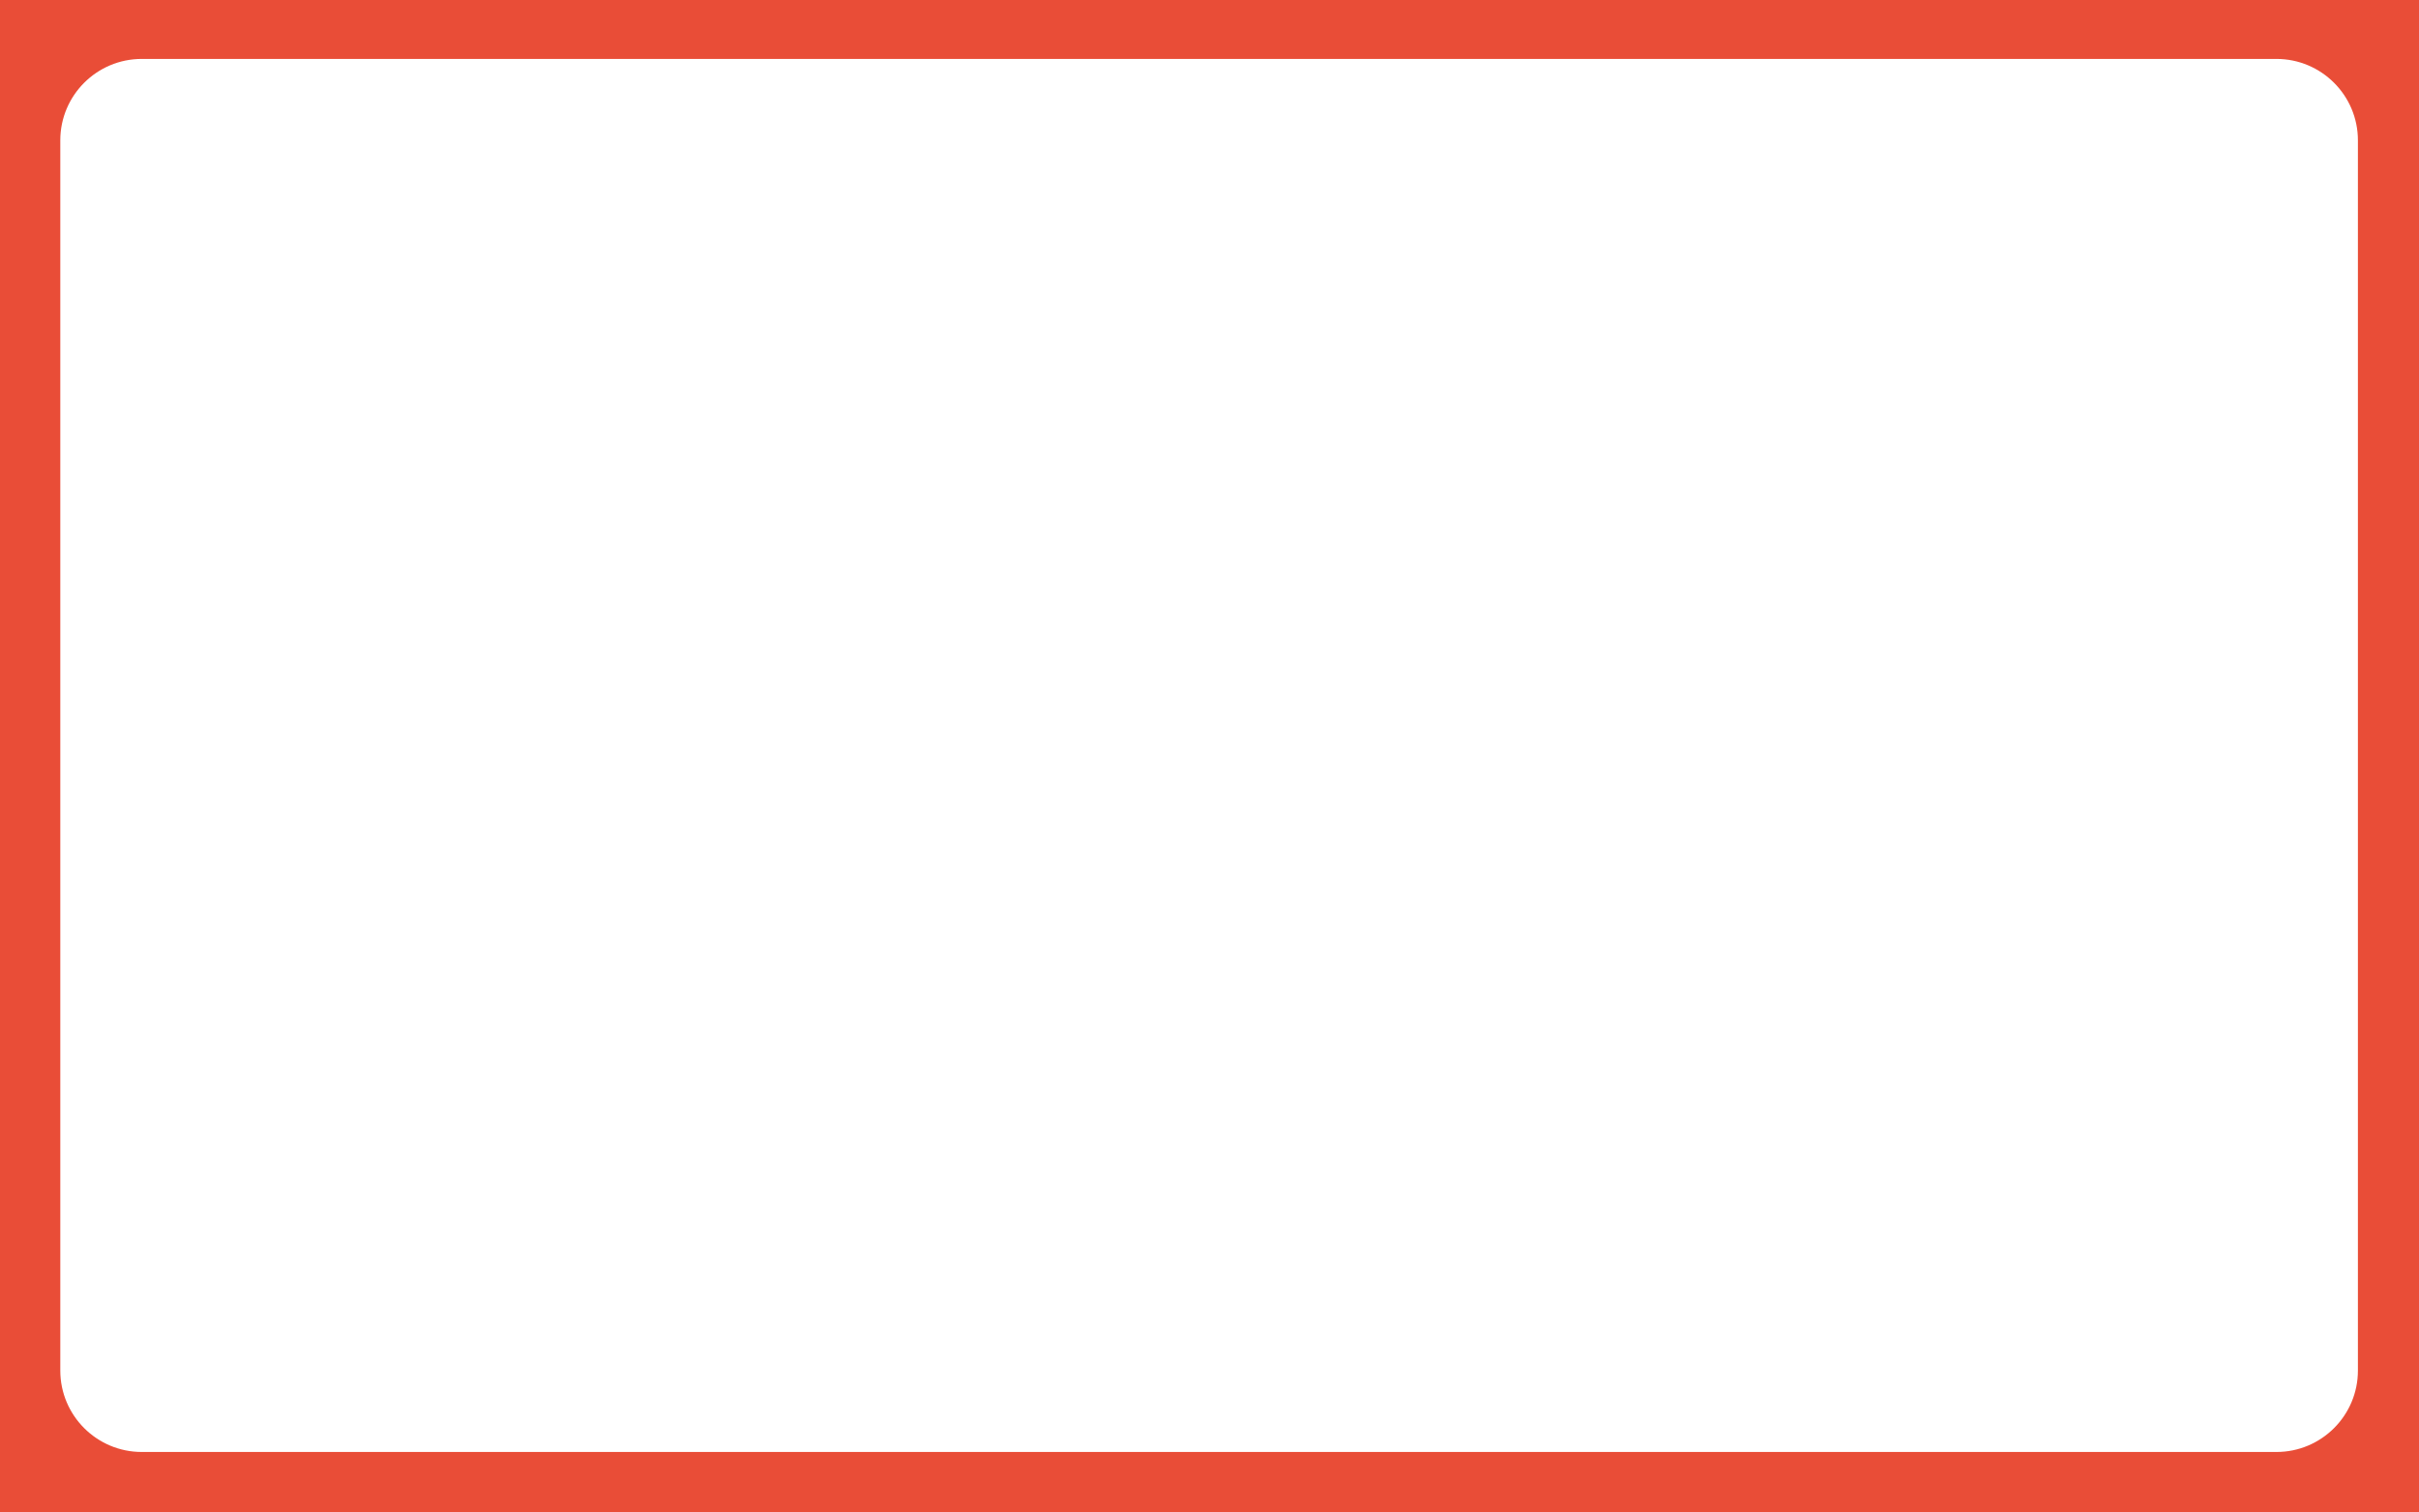 <?xml version="1.0" encoding="UTF-8"?>
<svg id="_レイヤー_1" data-name="レイヤー 1" xmlns="http://www.w3.org/2000/svg" viewBox="0 0 1439.39 900" preserveAspectRatio="none">
  <defs>
    <style>
      .cls-1 {
        fill: #e94d37;
      }
    </style>
  </defs>
  <path class="cls-1" d="M0,0v900h1439.39V0H0ZM1403.04,815.7c0,26.77-21.71,48.48-48.48,48.48H84.36c-26.77,0-48.48-21.71-48.48-48.48V83.55c0-26.77,21.71-48.48,48.48-48.48h1270.2c26.77,0,48.48,21.71,48.48,48.48v732.15Z"/>
</svg>